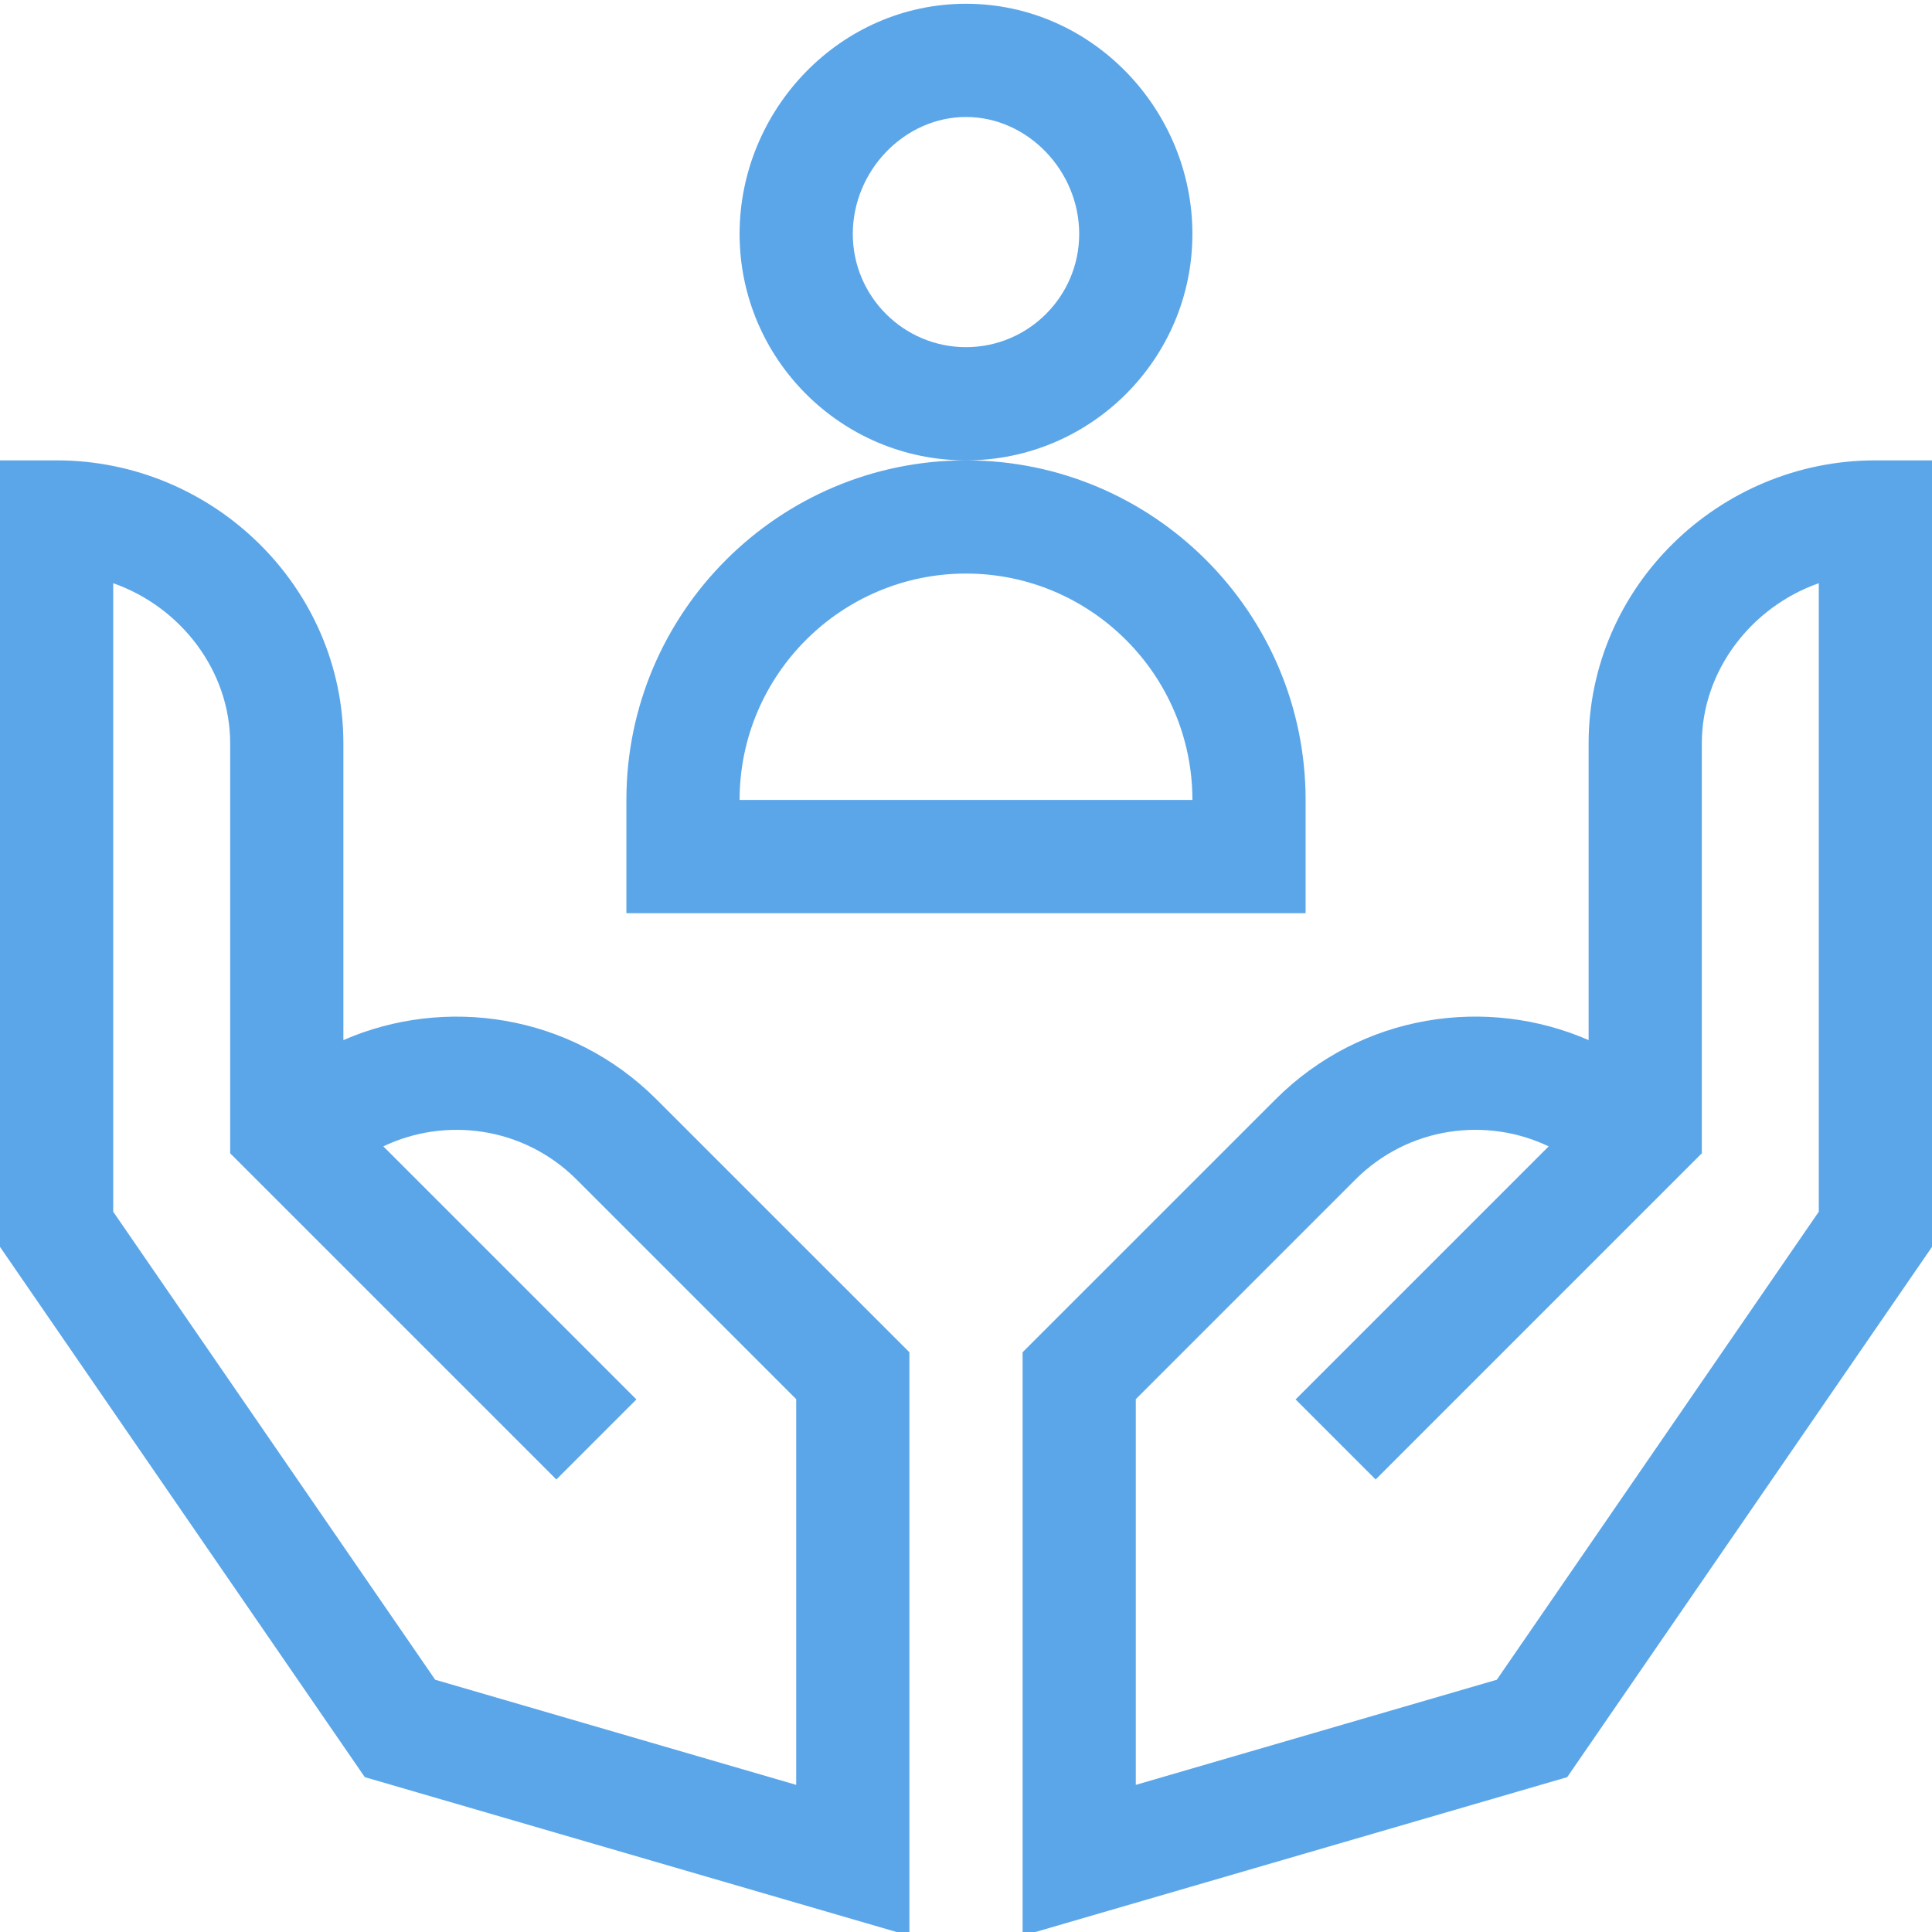 <svg xmlns="http://www.w3.org/2000/svg" xmlns:xlink="http://www.w3.org/1999/xlink" width="512" height="512" x="0" y="0" viewBox="0 0 512 511" style="enable-background:new 0 0 512 512" xml:space="preserve" class=""><g><path d="M497 121.5c-41.457 0-76 33.535-76 75v78.64c-26.797-11.699-60.098-7.175-83.027 15.755L271 357.863v154.63l144.328-42.032L512 329.938V121.5zm-15 199.113-85.328 124.035L301 472.508V370.293l58.184-58.188c14.109-14.105 34.836-16.656 51.226-8.804l-67.062 67.058 21.214 21.215L451 305.137V196.5c0-19.281 13.164-36.2 31-42.441zM174.027 290.895c-22.882-22.887-56.21-27.461-83.027-15.754V196.5c0-41.457-34.535-75-76-75H0v208.438L96.672 470.46 241 512.492V357.863zM211 472.508l-95.672-27.86L30 320.613V154.06c17.836 6.242 31 23.16 31 42.441v108.637l86.438 86.437 21.214-21.215-67.062-67.058c16.3-7.809 37.058-5.36 51.226 8.804L211 370.293zM316 61.5c0-32.895-26.586-61-60-61-33.426 0-60 28.113-60 61 0 33.086 26.914 60 60 60s60-26.914 60-60zm-60 30c-16.543 0-30-13.457-30-30 0-16.805 13.738-31 30-31s30 14.195 30 31c0 16.543-13.457 30-30 30zM166 211.5v30h180v-30c0-49.625-40.375-90-90-90s-90 40.375-90 90zm90-60c33.086 0 60 26.914 60 60H196c0-33.086 26.914-60 60-60zm0 0" fill="#5ba6e9" opacity="1" data-original="#000000" class=""></path></g></svg>